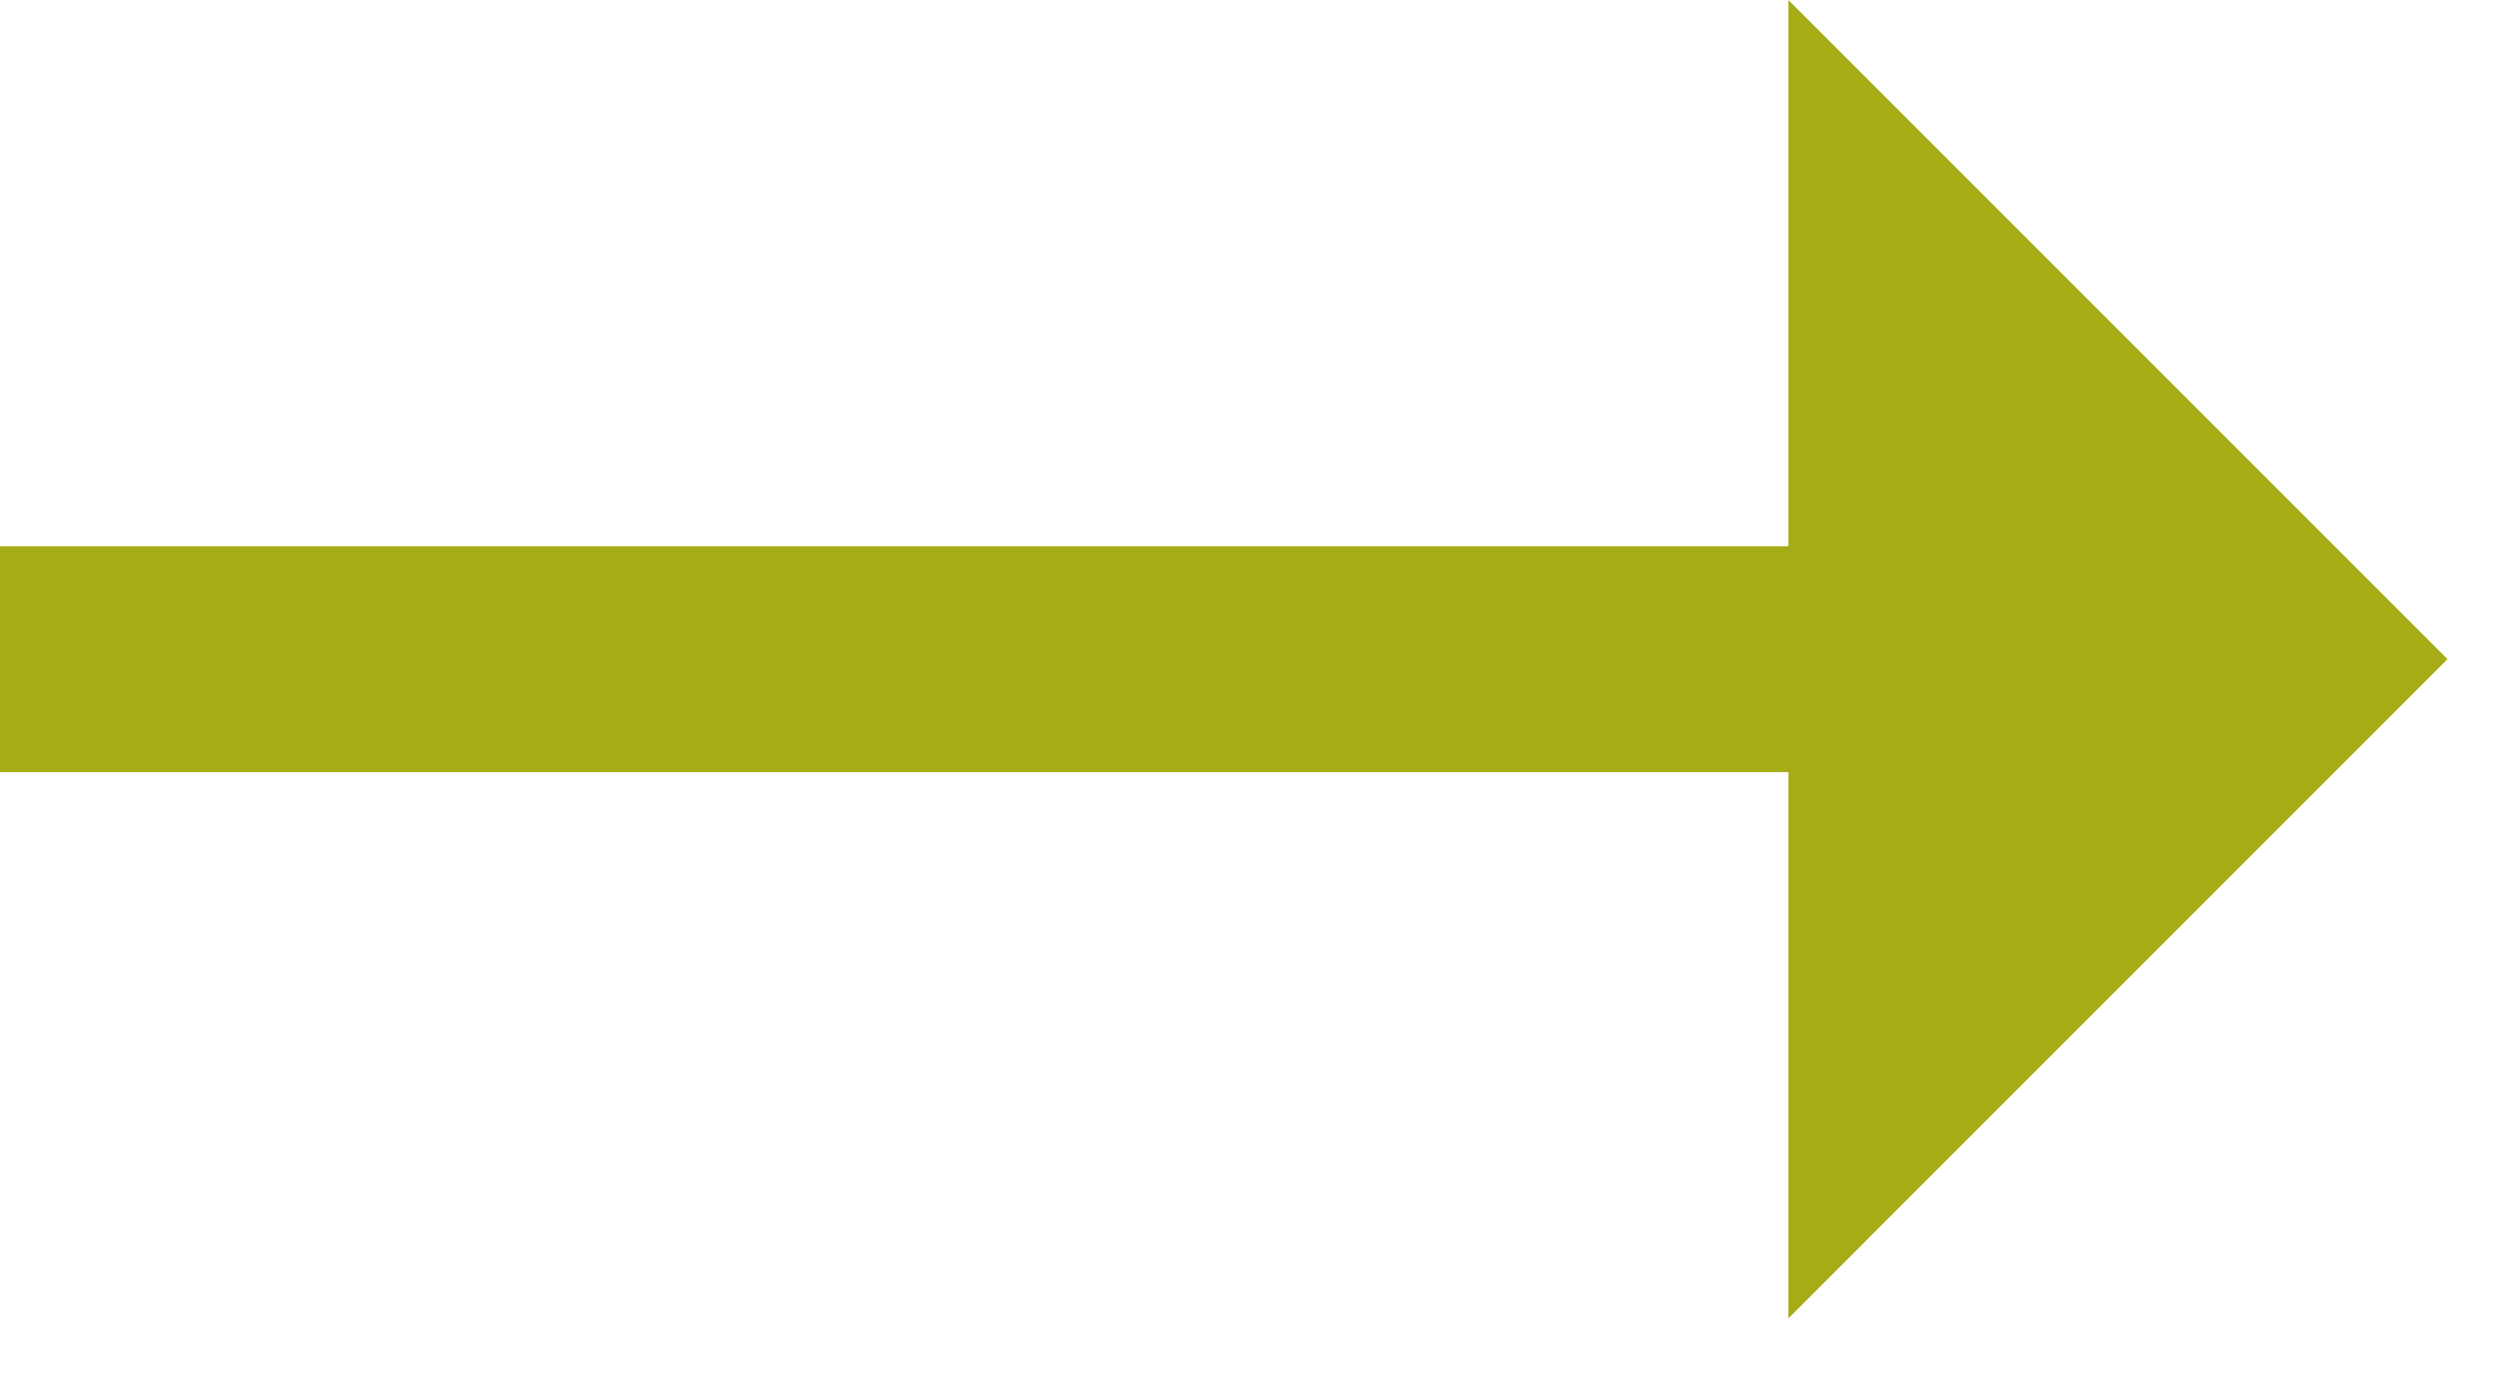 <svg width="40" height="22" viewBox="0 0 40 22" fill="none" xmlns="http://www.w3.org/2000/svg">
<g clip-path="url(#clip0_553_5)">
<path fill-rule="evenodd" clip-rule="evenodd" d="M39.16 10.546L28.614 0V8.74H0V12.354H28.614V21.094L39.16 10.546Z" fill="#A6AC15"/>
</g>
<defs>
<clipPath id="clip0_553_5">
<rect width="39.16" height="21.094" fill="white"/>
</clipPath>
</defs>
</svg>
